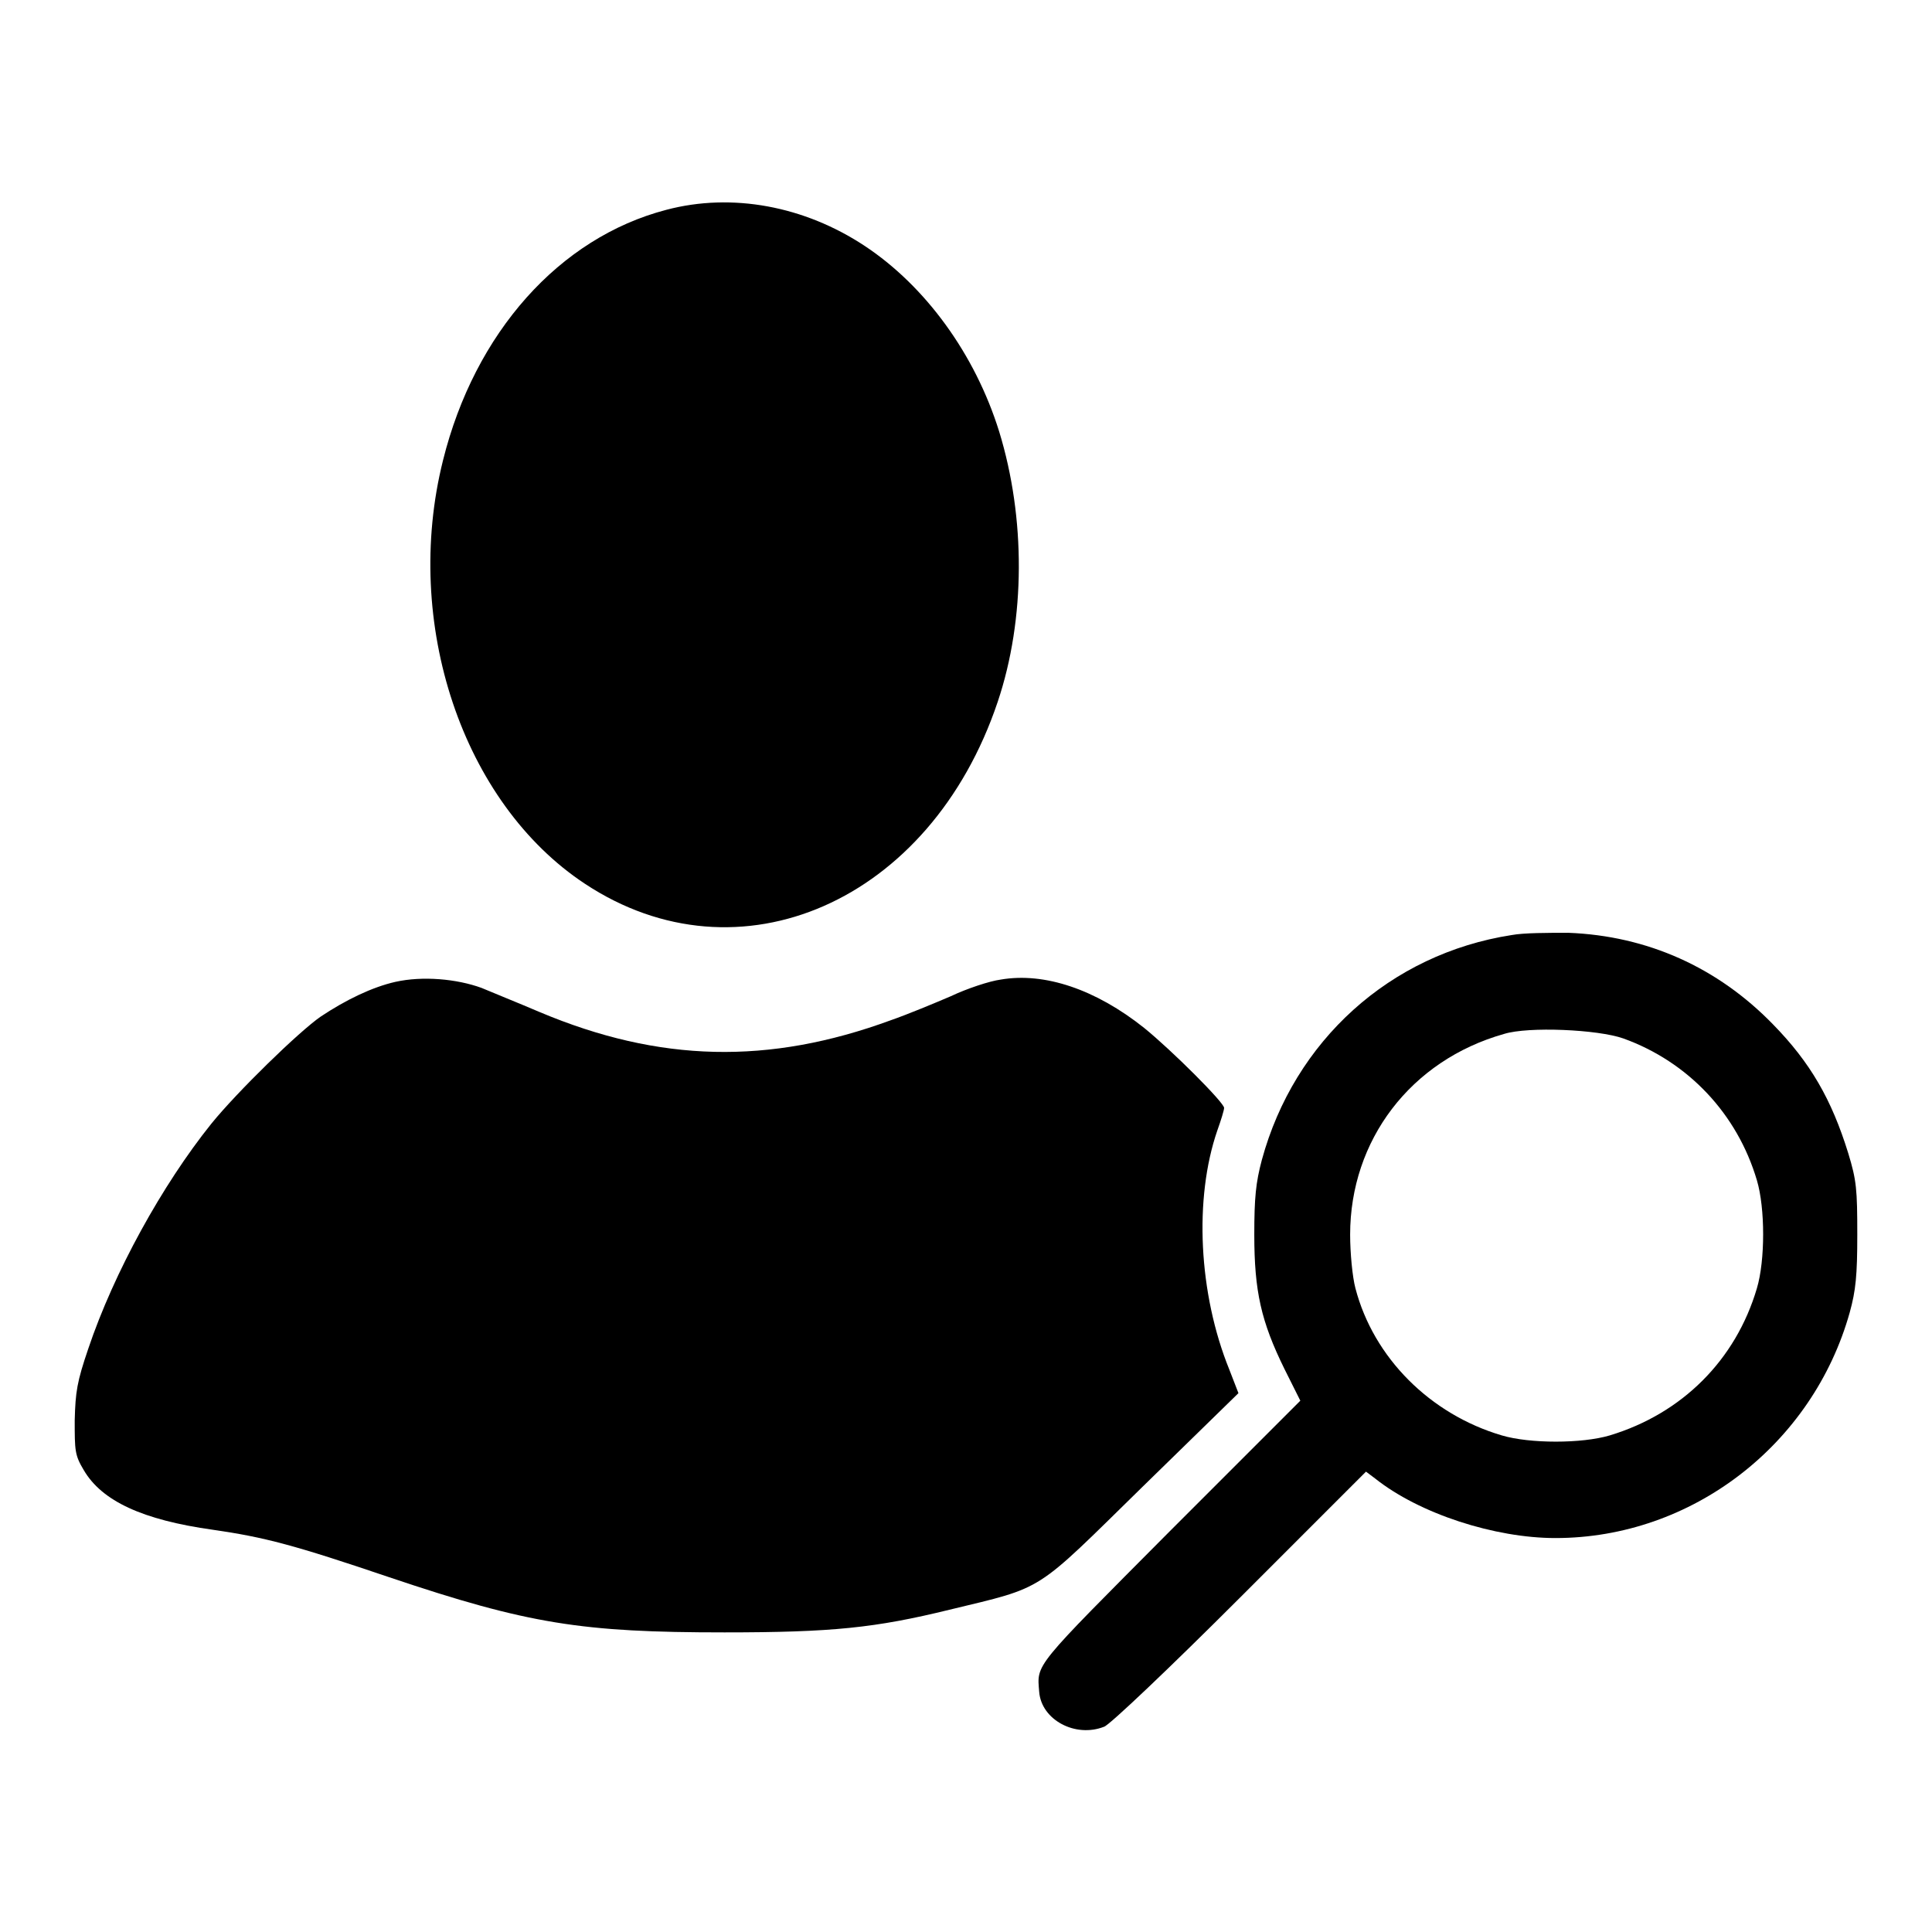 <?xml version="1.0" encoding="utf-8"?>
<!-- Svg Vector Icons : http://www.onlinewebfonts.com/icon -->
<!DOCTYPE svg PUBLIC "-//W3C//DTD SVG 1.1//EN" "http://www.w3.org/Graphics/SVG/1.1/DTD/svg11.dtd">
<svg version="1.1" xmlns="http://www.w3.org/2000/svg" xmlns:xlink="http://www.w3.org/1999/xlink" x="0px" y="0px" viewBox="0 0 256 256" enable-background="new 0 0 256 256" xml:space="preserve">
<g><g><g><path fill="#000000" d="M88.3,27.8C74.1,31.5,62.9,44.1,58.7,61c-5.4,21.6,2.6,45.4,18.8,56.1c20.4,13.5,45.8,2.4,54.7-24.1c3.7-11,3.7-24.4,0.2-35.8c-3.2-10.3-9.8-19.3-17.8-24.6C106.6,27.3,97,25.5,88.3,27.8z"/><path fill="#000000" d="M200.3,123.9c-16.1,2.5-28.8,14-33.1,29.8c-0.8,3-1,5-1,9.9c0,7.5,0.9,11.5,4,17.8l2.1,4.2L155,202.9c-18.2,18.3-17.6,17.5-17.3,21.3c0.3,3.7,4.8,6.1,8.6,4.6c0.7-0.2,8.8-7.9,18-17.1L181,195l1.2,0.9c5.9,4.7,15.9,7.9,23.9,7.9c18.1,0,34.1-12.4,39-29.9c0.8-2.9,1-4.9,1-10.3c0-6-0.1-7.2-1.2-10.8c-2.2-7.1-5-12-10-17.1c-7.3-7.5-16.6-11.7-27.1-12.1C205.2,123.6,201.9,123.6,200.3,123.9z M215.1,137.6c8.6,3.1,15.1,10,17.7,18.8c1.1,3.7,1.1,10.6,0,14.3c-2.8,9.5-9.9,16.6-19.5,19.5c-3.7,1.1-10.6,1.1-14.3,0c-9.5-2.8-17-10.3-19.4-19.5c-0.4-1.5-0.7-4.7-0.7-7.1c0-12.5,8-23.1,20.4-26.6C202.5,136,211.7,136.4,215.1,137.6z"/><path fill="#000000" d="M52.4,130.1c-3.1,0.7-6.6,2.4-9.9,4.6c-2.9,2-11.1,10-14.5,14.2c-6.5,8.1-12.9,19.7-16.3,29.8c-1.5,4.4-1.7,5.7-1.8,9.5c0,4,0,4.6,1.2,6.6c2.4,4.1,7.8,6.6,17.1,7.9c6.9,1,10.7,2,23.4,6.3c18.4,6.2,25.5,7.3,44.4,7.3c14.3,0,20-0.6,29.8-3c12.8-3.1,11.1-2.1,25.6-16.3l12.7-12.4l-1.2-3.1c-4.1-10.1-4.7-22.7-1.6-31.7c0.5-1.4,0.9-2.7,0.9-3c0-0.7-6.9-7.6-10.6-10.6c-6.4-5.1-13.2-7.4-19-6.4c-1.5,0.2-4.5,1.2-6.6,2.2c-2.1,0.9-5.7,2.4-8,3.2c-16.1,5.9-30.6,5.6-46.5-1.1c-2.8-1.2-6.3-2.6-7.7-3.2C60.5,129.7,56,129.3,52.4,130.1z"/></g></g></g>
</svg>